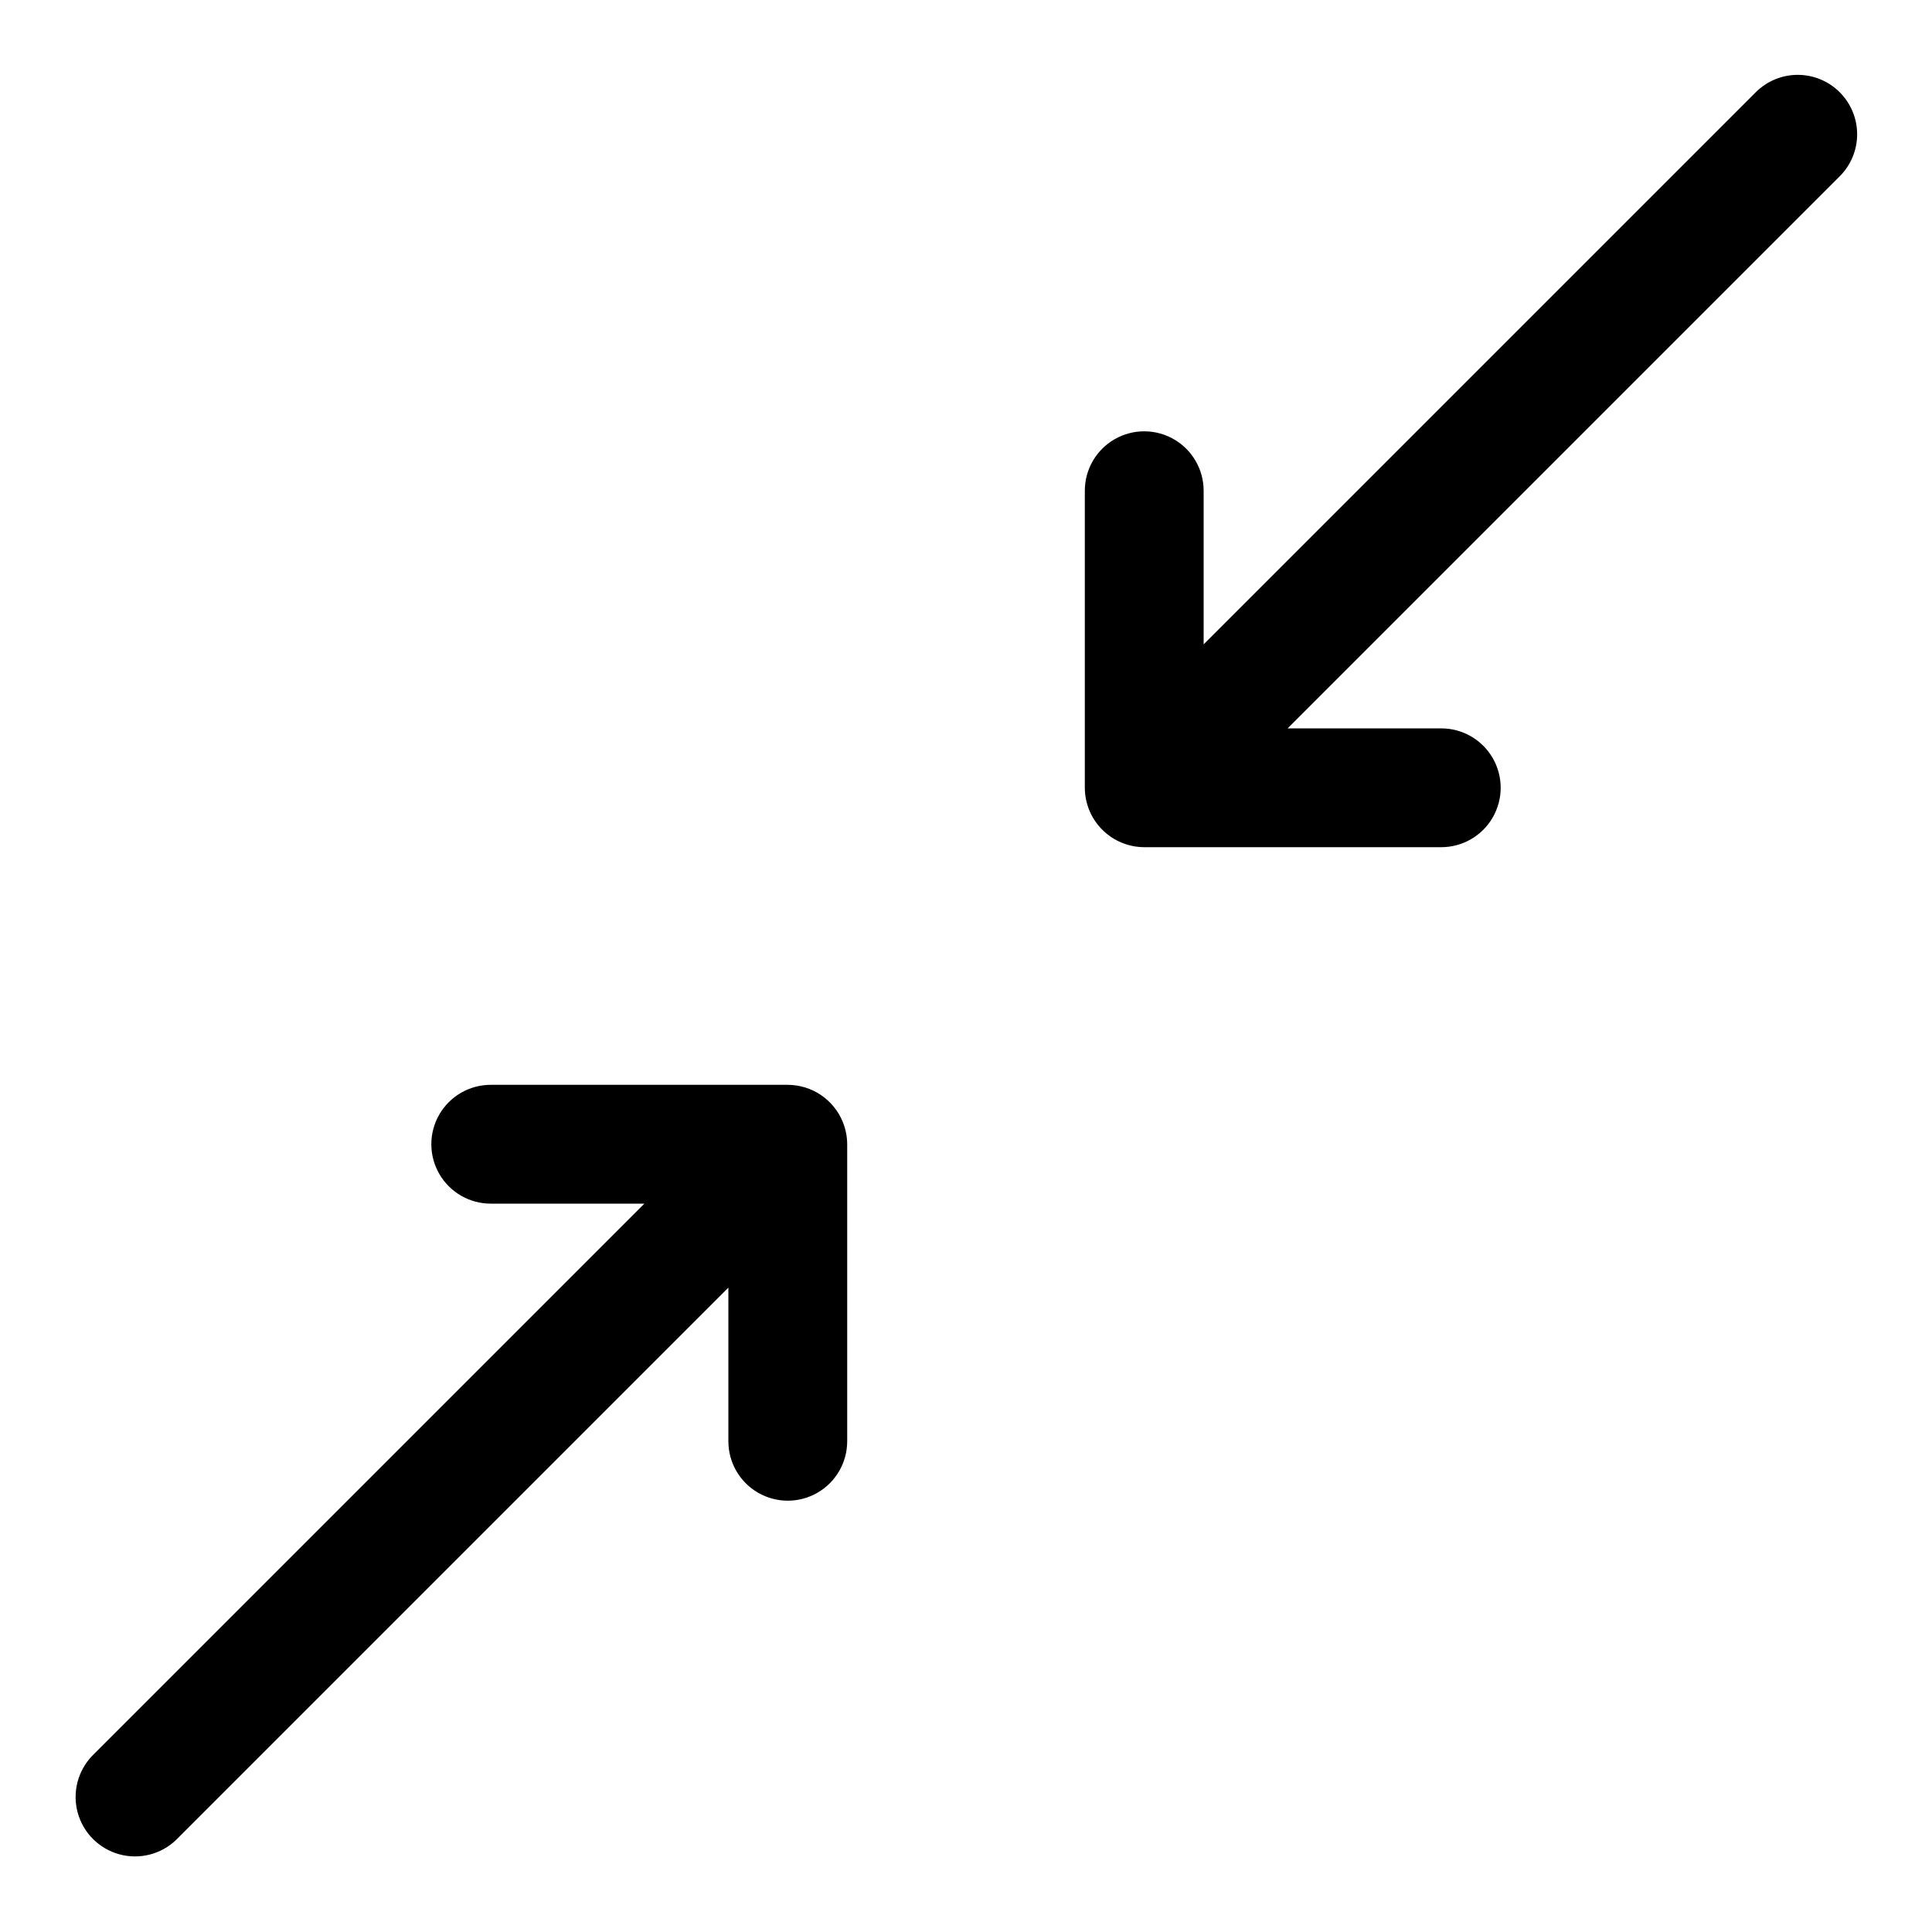 <?xml version="1.0" encoding="UTF-8"?>
<!-- Uploaded to: ICON Repo, www.iconrepo.com, Generator: ICON Repo Mixer Tools -->
<svg fill="#000000" width="800px" height="800px" version="1.1" viewBox="144 144 512 512" xmlns="http://www.w3.org/2000/svg">
 <path d="m367.3 441.22c0.797 1.906 1.207 3.949 1.215 6.012v78.719c0 5.625-3.004 10.824-7.875 13.637-4.871 2.812-10.871 2.812-15.742 0-4.871-2.812-7.871-8.012-7.871-13.637v-40.711l-146.31 146.31c-3.996 3.863-9.738 5.328-15.098 3.859-5.363-1.473-9.551-5.66-11.023-11.023-1.469-5.359 0-11.102 3.859-15.098l146.31-146.31h-40.711c-5.625 0-10.824-3.004-13.637-7.875-2.812-4.871-2.812-10.871 0-15.742s8.012-7.871 13.637-7.871h78.719c3.113 0.012 6.152 0.941 8.734 2.672 2.586 1.73 4.602 4.188 5.797 7.059zm264.25-272.77c-2.953-2.953-6.957-4.613-11.133-4.613-4.176 0-8.18 1.66-11.129 4.613l-146.31 146.31v-40.711c0-5.625-3.004-10.824-7.875-13.637-4.871-2.812-10.871-2.812-15.742 0s-7.871 8.012-7.871 13.637v78.719c0.012 4.172 1.676 8.168 4.625 11.117 2.949 2.949 6.945 4.613 11.117 4.629h78.719c5.625 0 10.824-3.004 13.637-7.875 2.812-4.871 2.812-10.871 0-15.742-2.812-4.871-8.012-7.871-13.637-7.871h-40.711l146.31-146.31c2.953-2.949 4.613-6.953 4.613-11.129s-1.66-8.18-4.613-11.133z"/>
</svg>